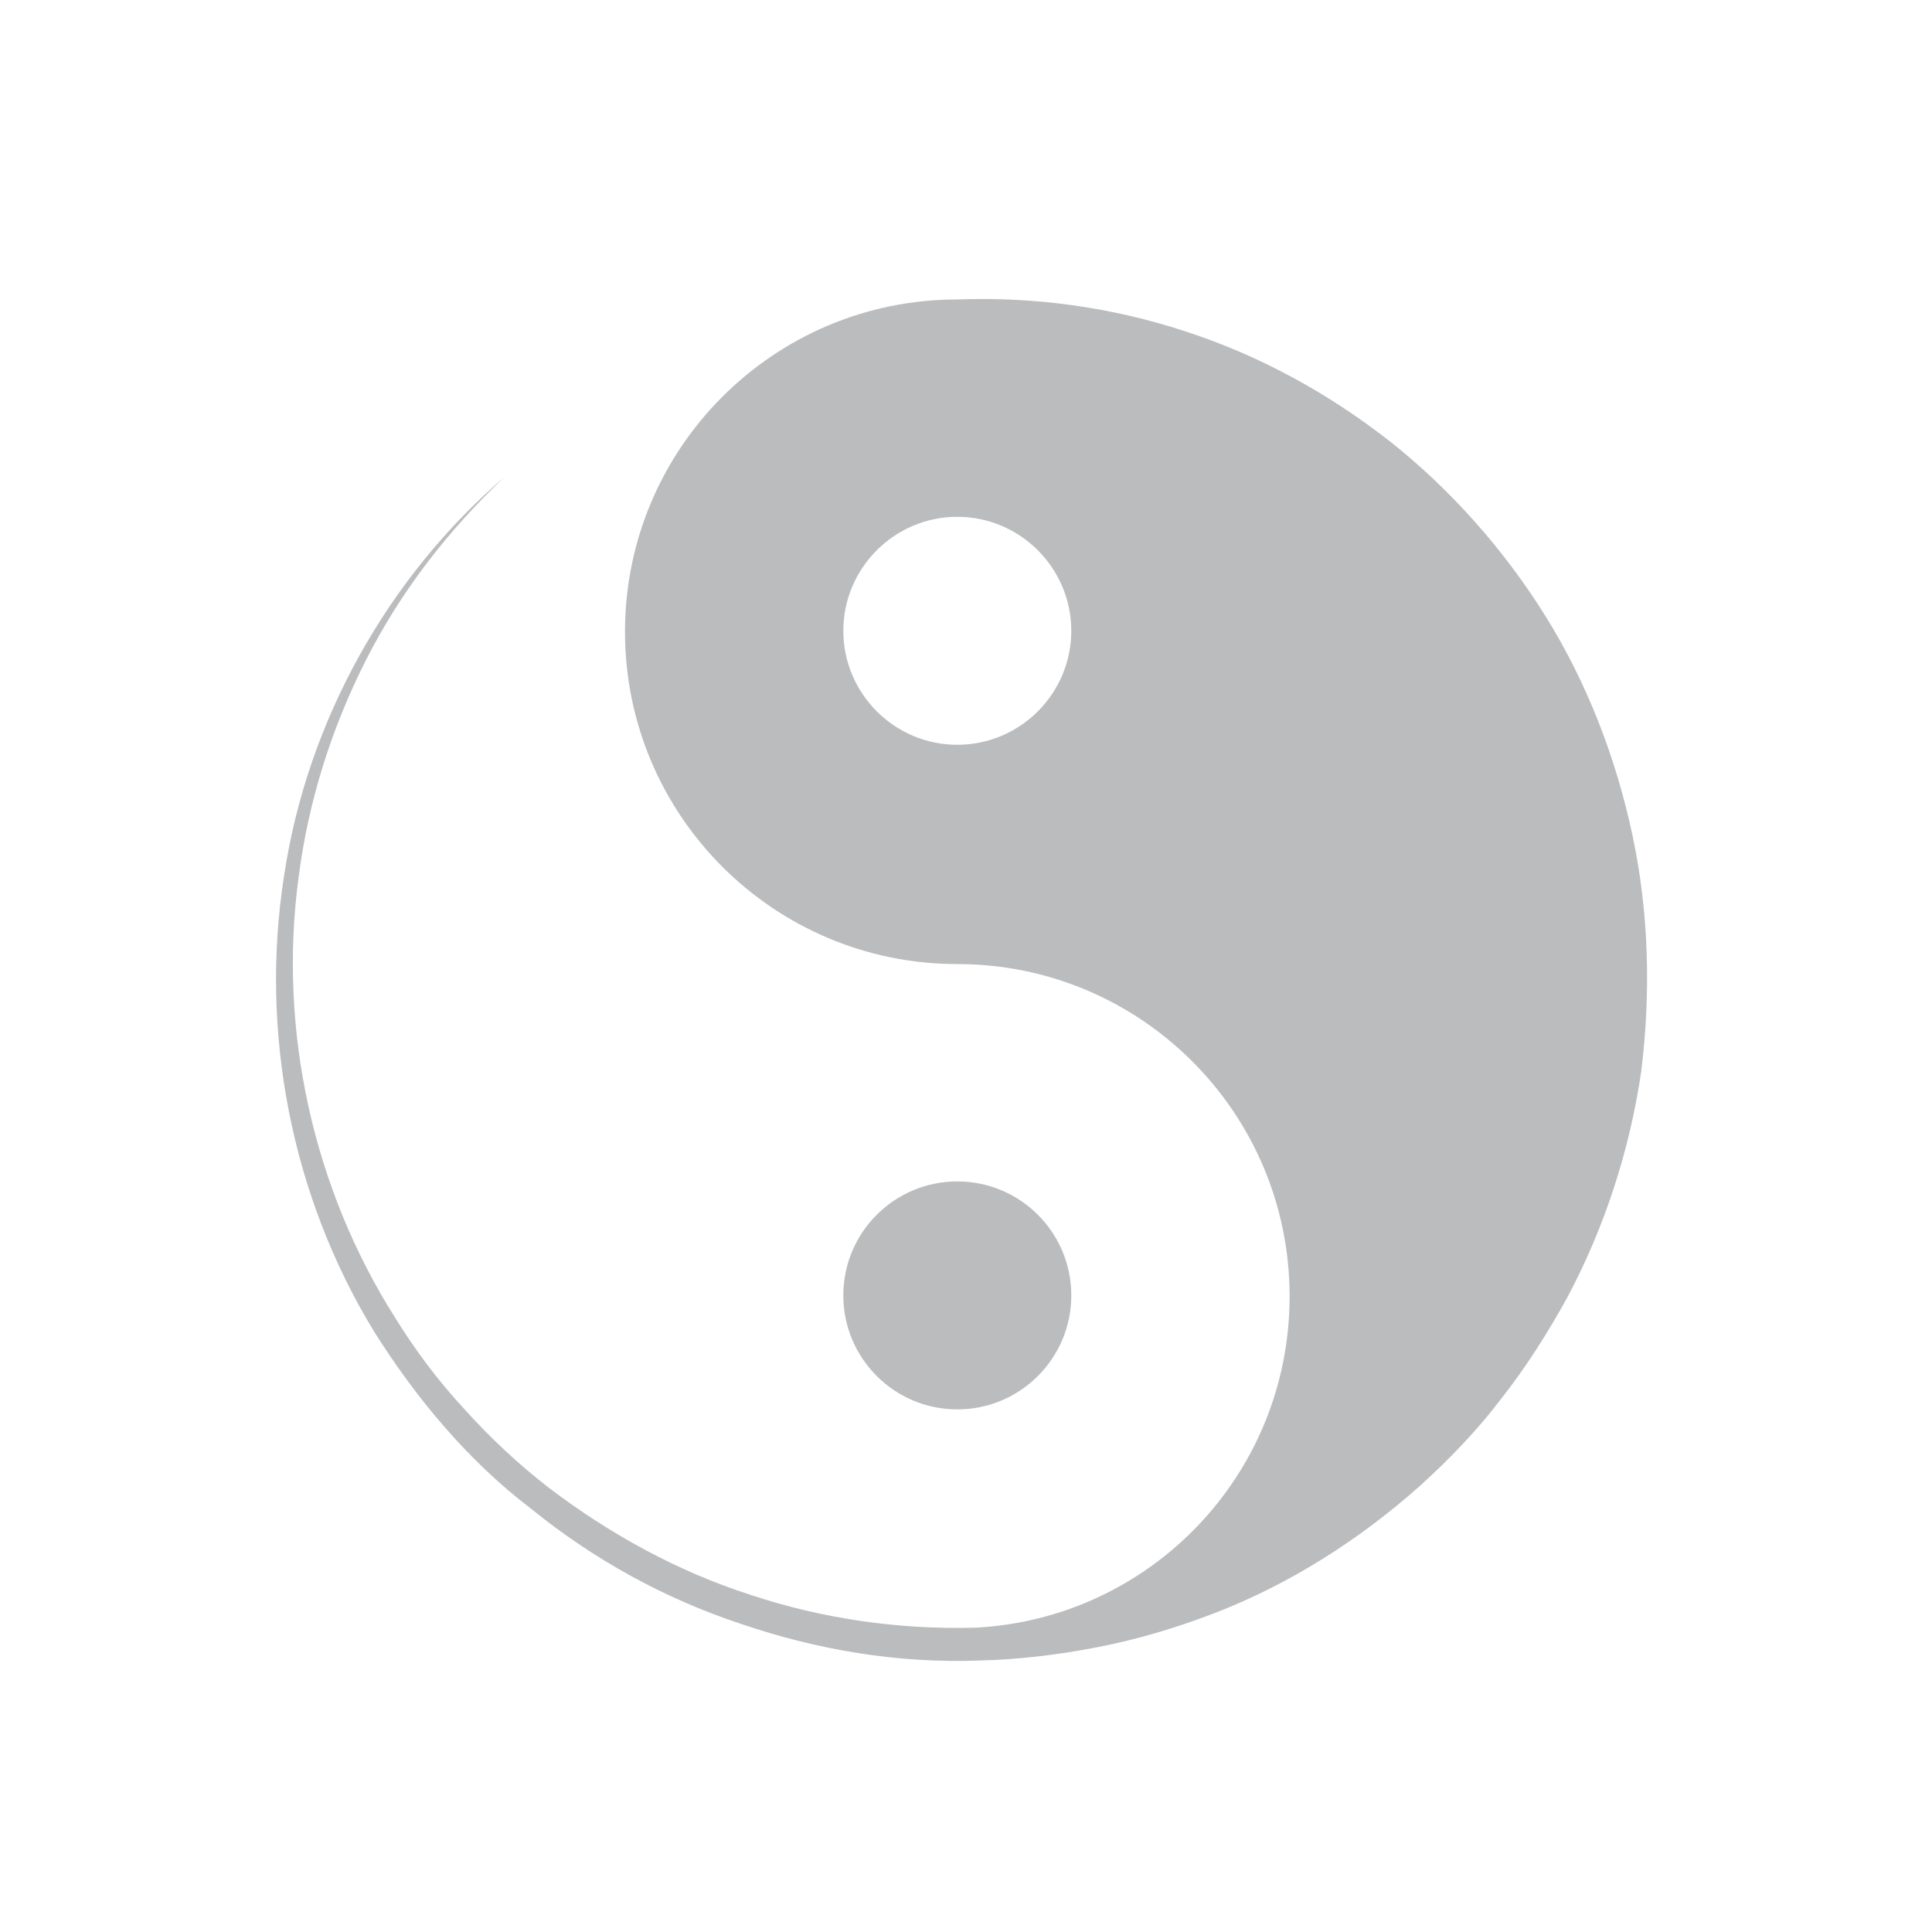 <?xml version="1.0" encoding="utf-8"?>
<!-- Generator: Adobe Illustrator 23.1.1, SVG Export Plug-In . SVG Version: 6.00 Build 0)  -->
<svg version="1.0" id="Layer_1" xmlns="http://www.w3.org/2000/svg" xmlns:xlink="http://www.w3.org/1999/xlink" x="0px" y="0px"
	 viewBox="0 0 200 200" style="enable-background:new 0 0 200 200;" xml:space="preserve">
<style type="text/css">
	.st0{fill:#BABCBE;}
</style>
<circle class="st0" cx="99.1" cy="134.1" r="11.8"/>
<path class="st0" d="M169,86.5c-1.7-8-4.7-15.8-9-22.7c-4.3-6.9-9.8-13.1-16.1-18.1c-6.4-5-13.5-8.9-21.2-11.4
	c-7.6-2.5-15.6-3.6-23.6-3.3v0c-19,0-34.4,15.4-34.4,34.4c0,19,15.4,34.4,34.4,34.4c19,0,34.4,15.4,34.4,34.4
	c0,18.4-14.4,33.4-32.6,34.3c-7.8,0.2-15.7-0.9-23.2-3.4c-7.5-2.4-14.6-6.3-20.9-11.1c-3.1-2.4-6-5.1-8.7-8.1
	c-2.7-2.9-5.1-6.1-7.2-9.5c-8.5-13.4-12.1-29.8-10-45.5c1-7.9,3.4-15.5,7-22.6c3.6-7.1,8.5-13.4,14.3-18.9
	C40.2,59.7,31.8,74.6,29.4,90.7c-2.5,16,0.7,33,9.3,47.1c2.2,3.5,4.6,6.8,7.3,9.9c2.7,3.1,5.7,6,9,8.5c6.4,5.2,13.8,9.3,21.7,11.9
	c7.9,2.7,16.2,4.1,24.6,3.8c4.2-0.1,8.3-0.6,12.4-1.4c4.1-0.8,8.1-2,12-3.5c7.8-3,15-7.6,21.2-13.1c3.1-2.8,6-5.8,8.5-9.1
	c2.6-3.3,4.8-6.8,6.8-10.4c3.9-7.3,6.5-15.3,7.7-23.5C170.9,102.8,170.7,94.5,169,86.5z M99.1,77.1c-6.5,0-11.8-5.3-11.8-11.8
	c0-6.5,5.3-11.8,11.8-11.8c6.5,0,11.8,5.3,11.8,11.8C110.9,71.8,105.6,77.1,99.1,77.1z"/>
</svg>
